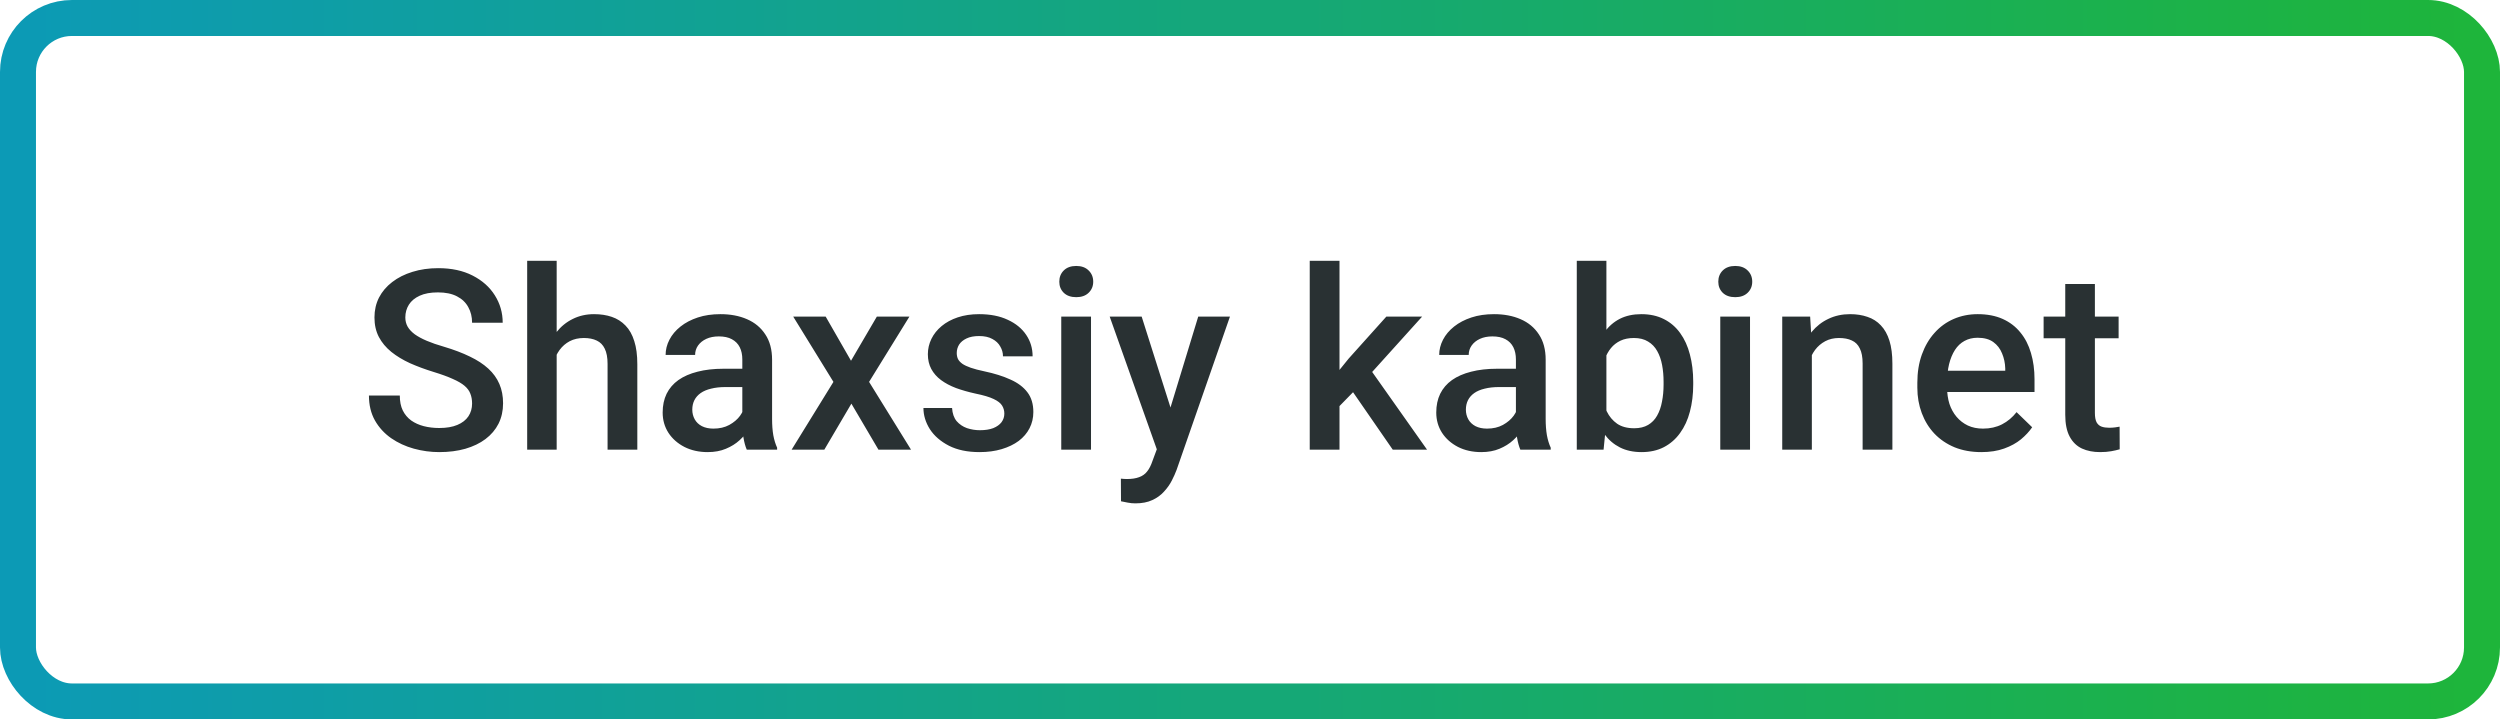 <?xml version="1.0" encoding="UTF-8"?> <svg xmlns="http://www.w3.org/2000/svg" width="139" height="40" viewBox="0 0 139 40" fill="none"><rect x="1" y="1" width="137" height="38" rx="3" stroke="url(#paint0_linear_10790_517)" stroke-width="2"></rect><path d="M26.248 22.436C26.248 22.231 26.216 22.049 26.152 21.89C26.093 21.73 25.986 21.584 25.831 21.452C25.676 21.32 25.457 21.192 25.175 21.069C24.897 20.942 24.541 20.812 24.108 20.68C23.634 20.534 23.197 20.372 22.796 20.194C22.399 20.012 22.053 19.802 21.757 19.565C21.461 19.324 21.23 19.048 21.066 18.738C20.902 18.424 20.82 18.061 20.82 17.651C20.82 17.246 20.905 16.877 21.073 16.544C21.246 16.211 21.49 15.924 21.805 15.683C22.124 15.437 22.5 15.247 22.933 15.115C23.366 14.979 23.844 14.91 24.368 14.91C25.106 14.91 25.742 15.047 26.275 15.32C26.813 15.594 27.226 15.961 27.513 16.421C27.804 16.881 27.95 17.389 27.95 17.945H26.248C26.248 17.617 26.177 17.328 26.036 17.077C25.899 16.822 25.69 16.621 25.407 16.476C25.129 16.33 24.776 16.257 24.348 16.257C23.942 16.257 23.605 16.318 23.336 16.441C23.067 16.564 22.866 16.731 22.734 16.94C22.602 17.15 22.536 17.387 22.536 17.651C22.536 17.838 22.579 18.009 22.666 18.164C22.753 18.314 22.885 18.456 23.062 18.588C23.24 18.715 23.463 18.836 23.732 18.95C24.001 19.064 24.318 19.174 24.683 19.278C25.234 19.442 25.715 19.625 26.125 19.825C26.535 20.021 26.877 20.244 27.15 20.495C27.424 20.746 27.629 21.031 27.766 21.35C27.902 21.664 27.971 22.022 27.971 22.423C27.971 22.842 27.886 23.22 27.718 23.558C27.549 23.89 27.308 24.175 26.993 24.412C26.683 24.645 26.31 24.825 25.872 24.952C25.439 25.075 24.956 25.137 24.423 25.137C23.944 25.137 23.473 25.073 23.008 24.945C22.547 24.818 22.128 24.624 21.75 24.364C21.372 24.1 21.071 23.772 20.848 23.38C20.624 22.983 20.513 22.521 20.513 21.992H22.229C22.229 22.316 22.283 22.591 22.393 22.819C22.506 23.047 22.664 23.234 22.864 23.38C23.065 23.521 23.297 23.626 23.561 23.694C23.83 23.763 24.117 23.797 24.423 23.797C24.824 23.797 25.159 23.74 25.428 23.626C25.701 23.512 25.906 23.352 26.043 23.148C26.18 22.942 26.248 22.705 26.248 22.436ZM30.951 14.5V25H29.311V14.5H30.951ZM30.664 21.028L30.131 21.021C30.135 20.511 30.206 20.039 30.343 19.606C30.484 19.174 30.68 18.797 30.931 18.479C31.186 18.155 31.491 17.907 31.847 17.733C32.202 17.556 32.596 17.467 33.029 17.467C33.394 17.467 33.722 17.517 34.014 17.617C34.31 17.717 34.565 17.879 34.779 18.102C34.993 18.321 35.155 18.608 35.265 18.964C35.379 19.315 35.435 19.743 35.435 20.249V25H33.781V20.235C33.781 19.88 33.729 19.597 33.624 19.388C33.524 19.178 33.376 19.028 33.18 18.936C32.984 18.841 32.745 18.793 32.462 18.793C32.166 18.793 31.904 18.852 31.676 18.971C31.453 19.089 31.266 19.251 31.115 19.456C30.965 19.661 30.851 19.898 30.773 20.167C30.701 20.436 30.664 20.723 30.664 21.028ZM41.273 23.517V19.989C41.273 19.725 41.226 19.497 41.13 19.306C41.034 19.114 40.888 18.966 40.692 18.861C40.501 18.756 40.259 18.704 39.968 18.704C39.699 18.704 39.467 18.75 39.27 18.841C39.075 18.932 38.922 19.055 38.812 19.21C38.703 19.365 38.648 19.54 38.648 19.736H37.008C37.008 19.445 37.078 19.162 37.22 18.889C37.361 18.615 37.566 18.371 37.835 18.157C38.104 17.943 38.425 17.774 38.799 17.651C39.172 17.528 39.592 17.467 40.057 17.467C40.613 17.467 41.105 17.56 41.533 17.747C41.966 17.934 42.306 18.216 42.552 18.595C42.802 18.968 42.928 19.438 42.928 20.003V23.291C42.928 23.628 42.95 23.931 42.996 24.2C43.046 24.465 43.117 24.695 43.208 24.891V25H41.52C41.442 24.822 41.38 24.597 41.335 24.323C41.294 24.045 41.273 23.776 41.273 23.517ZM41.513 20.502L41.526 21.52H40.344C40.038 21.52 39.77 21.55 39.537 21.609C39.305 21.664 39.111 21.746 38.956 21.855C38.801 21.965 38.685 22.097 38.607 22.252C38.53 22.407 38.491 22.582 38.491 22.778C38.491 22.974 38.537 23.154 38.628 23.318C38.719 23.478 38.851 23.603 39.024 23.694C39.202 23.785 39.416 23.831 39.667 23.831C40.004 23.831 40.298 23.763 40.549 23.626C40.804 23.485 41.005 23.314 41.15 23.113C41.296 22.908 41.374 22.715 41.383 22.532L41.916 23.264C41.861 23.451 41.768 23.651 41.636 23.865C41.504 24.079 41.33 24.285 41.116 24.48C40.907 24.672 40.654 24.829 40.357 24.952C40.066 25.075 39.728 25.137 39.346 25.137C38.863 25.137 38.432 25.041 38.054 24.85C37.675 24.654 37.379 24.392 37.165 24.064C36.951 23.731 36.844 23.355 36.844 22.936C36.844 22.544 36.917 22.197 37.062 21.896C37.213 21.591 37.432 21.336 37.719 21.131C38.01 20.926 38.366 20.771 38.785 20.666C39.204 20.557 39.683 20.502 40.221 20.502H41.513ZM45.908 17.604L47.316 20.058L48.752 17.604H50.563L48.321 21.233L50.652 25H48.841L47.337 22.443L45.833 25H44.015L46.339 21.233L44.103 17.604H45.908ZM55.841 22.997C55.841 22.833 55.8 22.685 55.718 22.553C55.636 22.416 55.478 22.293 55.246 22.184C55.018 22.074 54.681 21.974 54.234 21.883C53.842 21.796 53.482 21.694 53.154 21.575C52.831 21.452 52.553 21.304 52.32 21.131C52.088 20.958 51.908 20.753 51.78 20.516C51.653 20.279 51.589 20.005 51.589 19.695C51.589 19.395 51.655 19.11 51.787 18.841C51.919 18.572 52.108 18.335 52.355 18.13C52.601 17.925 52.899 17.763 53.25 17.645C53.605 17.526 54.002 17.467 54.44 17.467C55.059 17.467 55.59 17.572 56.032 17.781C56.479 17.986 56.821 18.267 57.058 18.622C57.295 18.973 57.413 19.369 57.413 19.811H55.766C55.766 19.616 55.715 19.433 55.615 19.265C55.52 19.091 55.374 18.953 55.178 18.848C54.982 18.738 54.736 18.684 54.44 18.684C54.157 18.684 53.922 18.729 53.735 18.82C53.553 18.907 53.416 19.021 53.325 19.162C53.239 19.303 53.195 19.458 53.195 19.627C53.195 19.75 53.218 19.862 53.264 19.962C53.314 20.058 53.396 20.146 53.51 20.229C53.624 20.306 53.779 20.379 53.975 20.447C54.175 20.516 54.426 20.582 54.727 20.645C55.292 20.764 55.777 20.917 56.183 21.104C56.593 21.286 56.907 21.523 57.126 21.814C57.345 22.102 57.454 22.466 57.454 22.908C57.454 23.236 57.383 23.537 57.242 23.811C57.105 24.079 56.905 24.314 56.641 24.515C56.376 24.711 56.06 24.863 55.69 24.973C55.326 25.082 54.916 25.137 54.46 25.137C53.79 25.137 53.223 25.018 52.758 24.781C52.293 24.54 51.94 24.232 51.698 23.858C51.461 23.48 51.343 23.088 51.343 22.683H52.935C52.954 22.988 53.038 23.232 53.188 23.414C53.343 23.592 53.535 23.722 53.763 23.804C53.995 23.881 54.234 23.92 54.48 23.92C54.777 23.92 55.025 23.881 55.226 23.804C55.426 23.722 55.579 23.612 55.684 23.476C55.788 23.334 55.841 23.175 55.841 22.997ZM60.66 17.604V25H59.006V17.604H60.66ZM58.897 15.662C58.897 15.412 58.978 15.204 59.143 15.04C59.311 14.871 59.544 14.787 59.84 14.787C60.132 14.787 60.362 14.871 60.53 15.04C60.699 15.204 60.783 15.412 60.783 15.662C60.783 15.908 60.699 16.113 60.53 16.277C60.362 16.441 60.132 16.523 59.84 16.523C59.544 16.523 59.311 16.441 59.143 16.277C58.978 16.113 58.897 15.908 58.897 15.662ZM64.611 24.193L66.621 17.604H68.385L65.418 26.128C65.35 26.31 65.261 26.509 65.151 26.723C65.042 26.937 64.898 27.14 64.721 27.331C64.547 27.527 64.331 27.684 64.071 27.803C63.812 27.926 63.497 27.987 63.128 27.987C62.982 27.987 62.841 27.974 62.704 27.946C62.572 27.924 62.447 27.898 62.328 27.871L62.321 26.613C62.367 26.618 62.422 26.622 62.485 26.627C62.554 26.631 62.608 26.634 62.649 26.634C62.923 26.634 63.151 26.6 63.333 26.531C63.515 26.467 63.663 26.363 63.777 26.217C63.896 26.071 63.996 25.875 64.078 25.629L64.611 24.193ZM63.477 17.604L65.233 23.141L65.527 24.877L64.386 25.171L61.699 17.604H63.477ZM74.476 14.5V25H72.821V14.5H74.476ZM79.069 17.604L75.85 21.172L74.086 22.977L73.655 21.582L74.988 19.935L77.08 17.604H79.069ZM77.436 25L75.036 21.527L76.075 20.372L79.343 25H77.436ZM84.285 23.517V19.989C84.285 19.725 84.237 19.497 84.142 19.306C84.046 19.114 83.9 18.966 83.704 18.861C83.513 18.756 83.271 18.704 82.98 18.704C82.711 18.704 82.478 18.75 82.282 18.841C82.086 18.932 81.934 19.055 81.824 19.21C81.715 19.365 81.66 19.54 81.66 19.736H80.019C80.019 19.445 80.09 19.162 80.231 18.889C80.373 18.615 80.578 18.371 80.847 18.157C81.116 17.943 81.437 17.774 81.811 17.651C82.184 17.528 82.603 17.467 83.068 17.467C83.624 17.467 84.117 17.56 84.545 17.747C84.978 17.934 85.317 18.216 85.564 18.595C85.814 18.968 85.939 19.438 85.939 20.003V23.291C85.939 23.628 85.962 23.931 86.008 24.2C86.058 24.465 86.129 24.695 86.22 24.891V25H84.531C84.454 24.822 84.392 24.597 84.347 24.323C84.306 24.045 84.285 23.776 84.285 23.517ZM84.524 20.502L84.538 21.52H83.356C83.05 21.52 82.781 21.55 82.549 21.609C82.316 21.664 82.123 21.746 81.968 21.855C81.813 21.965 81.697 22.097 81.619 22.252C81.542 22.407 81.503 22.582 81.503 22.778C81.503 22.974 81.549 23.154 81.64 23.318C81.731 23.478 81.863 23.603 82.036 23.694C82.214 23.785 82.428 23.831 82.679 23.831C83.016 23.831 83.31 23.763 83.561 23.626C83.816 23.485 84.016 23.314 84.162 23.113C84.308 22.908 84.385 22.715 84.394 22.532L84.928 23.264C84.873 23.451 84.78 23.651 84.647 23.865C84.515 24.079 84.342 24.285 84.128 24.48C83.918 24.672 83.665 24.829 83.369 24.952C83.078 25.075 82.74 25.137 82.357 25.137C81.874 25.137 81.444 25.041 81.065 24.85C80.687 24.654 80.391 24.392 80.177 24.064C79.963 23.731 79.856 23.355 79.856 22.936C79.856 22.544 79.928 22.197 80.074 21.896C80.225 21.591 80.443 21.336 80.731 21.131C81.022 20.926 81.378 20.771 81.797 20.666C82.216 20.557 82.695 20.502 83.232 20.502H84.524ZM87.669 14.5H89.316V23.421L89.159 25H87.669V14.5ZM94.143 21.233V21.377C94.143 21.924 94.081 22.427 93.958 22.888C93.84 23.343 93.657 23.74 93.411 24.077C93.17 24.414 92.869 24.676 92.509 24.863C92.153 25.046 91.741 25.137 91.272 25.137C90.811 25.137 90.41 25.05 90.068 24.877C89.727 24.704 89.439 24.458 89.207 24.139C88.979 23.82 88.795 23.439 88.653 22.997C88.512 22.555 88.412 22.067 88.353 21.534V21.076C88.412 20.538 88.512 20.051 88.653 19.613C88.795 19.171 88.979 18.791 89.207 18.472C89.439 18.148 89.724 17.9 90.061 17.727C90.403 17.553 90.802 17.467 91.258 17.467C91.732 17.467 92.149 17.558 92.509 17.74C92.873 17.922 93.176 18.182 93.418 18.52C93.659 18.852 93.84 19.249 93.958 19.709C94.081 20.169 94.143 20.677 94.143 21.233ZM92.495 21.377V21.233C92.495 20.901 92.468 20.588 92.413 20.297C92.358 20.001 92.267 19.741 92.14 19.518C92.017 19.294 91.848 19.119 91.634 18.991C91.424 18.859 91.162 18.793 90.848 18.793C90.556 18.793 90.305 18.843 90.096 18.943C89.886 19.044 89.711 19.18 89.569 19.354C89.428 19.527 89.316 19.727 89.234 19.955C89.157 20.183 89.105 20.429 89.077 20.693V21.931C89.118 22.273 89.205 22.587 89.337 22.874C89.474 23.157 89.665 23.384 89.911 23.558C90.157 23.726 90.474 23.811 90.861 23.811C91.167 23.811 91.424 23.749 91.634 23.626C91.843 23.503 92.01 23.332 92.133 23.113C92.26 22.89 92.352 22.63 92.406 22.334C92.466 22.038 92.495 21.719 92.495 21.377ZM97.301 17.604V25H95.647V17.604H97.301ZM95.537 15.662C95.537 15.412 95.619 15.204 95.783 15.04C95.952 14.871 96.184 14.787 96.481 14.787C96.772 14.787 97.002 14.871 97.171 15.04C97.34 15.204 97.424 15.412 97.424 15.662C97.424 15.908 97.34 16.113 97.171 16.277C97.002 16.441 96.772 16.523 96.481 16.523C96.184 16.523 95.952 16.441 95.783 16.277C95.619 16.113 95.537 15.908 95.537 15.662ZM100.739 19.183V25H99.092V17.604H100.644L100.739 19.183ZM100.445 21.028L99.912 21.021C99.917 20.497 99.99 20.017 100.131 19.579C100.277 19.142 100.477 18.766 100.732 18.451C100.992 18.137 101.302 17.895 101.662 17.727C102.022 17.553 102.423 17.467 102.865 17.467C103.221 17.467 103.542 17.517 103.829 17.617C104.121 17.713 104.369 17.87 104.574 18.089C104.784 18.308 104.943 18.592 105.053 18.943C105.162 19.29 105.217 19.716 105.217 20.222V25H103.562V20.215C103.562 19.859 103.51 19.579 103.405 19.374C103.305 19.164 103.157 19.016 102.961 18.93C102.77 18.838 102.53 18.793 102.243 18.793C101.961 18.793 101.708 18.852 101.484 18.971C101.261 19.089 101.072 19.251 100.917 19.456C100.767 19.661 100.65 19.898 100.568 20.167C100.486 20.436 100.445 20.723 100.445 21.028ZM110.159 25.137C109.612 25.137 109.118 25.048 108.676 24.87C108.238 24.688 107.865 24.435 107.555 24.111C107.249 23.788 107.015 23.407 106.851 22.97C106.687 22.532 106.604 22.061 106.604 21.555V21.281C106.604 20.703 106.689 20.178 106.857 19.709C107.026 19.24 107.261 18.838 107.562 18.506C107.862 18.169 108.218 17.911 108.628 17.733C109.038 17.556 109.482 17.467 109.961 17.467C110.49 17.467 110.952 17.556 111.349 17.733C111.745 17.911 112.073 18.162 112.333 18.485C112.597 18.804 112.793 19.185 112.921 19.627C113.053 20.069 113.119 20.557 113.119 21.09V21.794H107.404V20.611H111.492V20.481C111.483 20.185 111.424 19.907 111.314 19.648C111.21 19.388 111.048 19.178 110.829 19.019C110.61 18.859 110.319 18.779 109.954 18.779C109.681 18.779 109.437 18.838 109.223 18.957C109.013 19.071 108.838 19.237 108.696 19.456C108.555 19.675 108.446 19.939 108.368 20.249C108.295 20.554 108.259 20.898 108.259 21.281V21.555C108.259 21.878 108.302 22.179 108.389 22.457C108.48 22.73 108.612 22.97 108.785 23.175C108.958 23.38 109.168 23.542 109.414 23.66C109.66 23.774 109.94 23.831 110.255 23.831C110.651 23.831 111.005 23.751 111.314 23.592C111.624 23.432 111.893 23.207 112.121 22.915L112.989 23.756C112.83 23.988 112.622 24.212 112.367 24.426C112.112 24.635 111.8 24.806 111.431 24.939C111.066 25.071 110.642 25.137 110.159 25.137ZM117.795 17.604V18.807H113.625V17.604H117.795ZM114.828 15.792H116.476V22.956C116.476 23.184 116.507 23.359 116.571 23.482C116.64 23.601 116.733 23.681 116.852 23.722C116.97 23.763 117.109 23.783 117.269 23.783C117.382 23.783 117.492 23.776 117.597 23.763C117.701 23.749 117.786 23.735 117.85 23.722L117.856 24.98C117.72 25.02 117.56 25.057 117.378 25.089C117.2 25.121 116.995 25.137 116.763 25.137C116.384 25.137 116.049 25.071 115.758 24.939C115.466 24.802 115.238 24.581 115.074 24.275C114.91 23.97 114.828 23.564 114.828 23.059V15.792Z" fill="#293133"></path><defs><linearGradient id="paint0_linear_10790_517" x1="0" y1="0" x2="139" y2="1.28793e-07" gradientUnits="userSpaceOnUse"><stop stop-color="#0C9AB6"></stop><stop offset="1" stop-color="#1EB53A"></stop></linearGradient></defs></svg> 